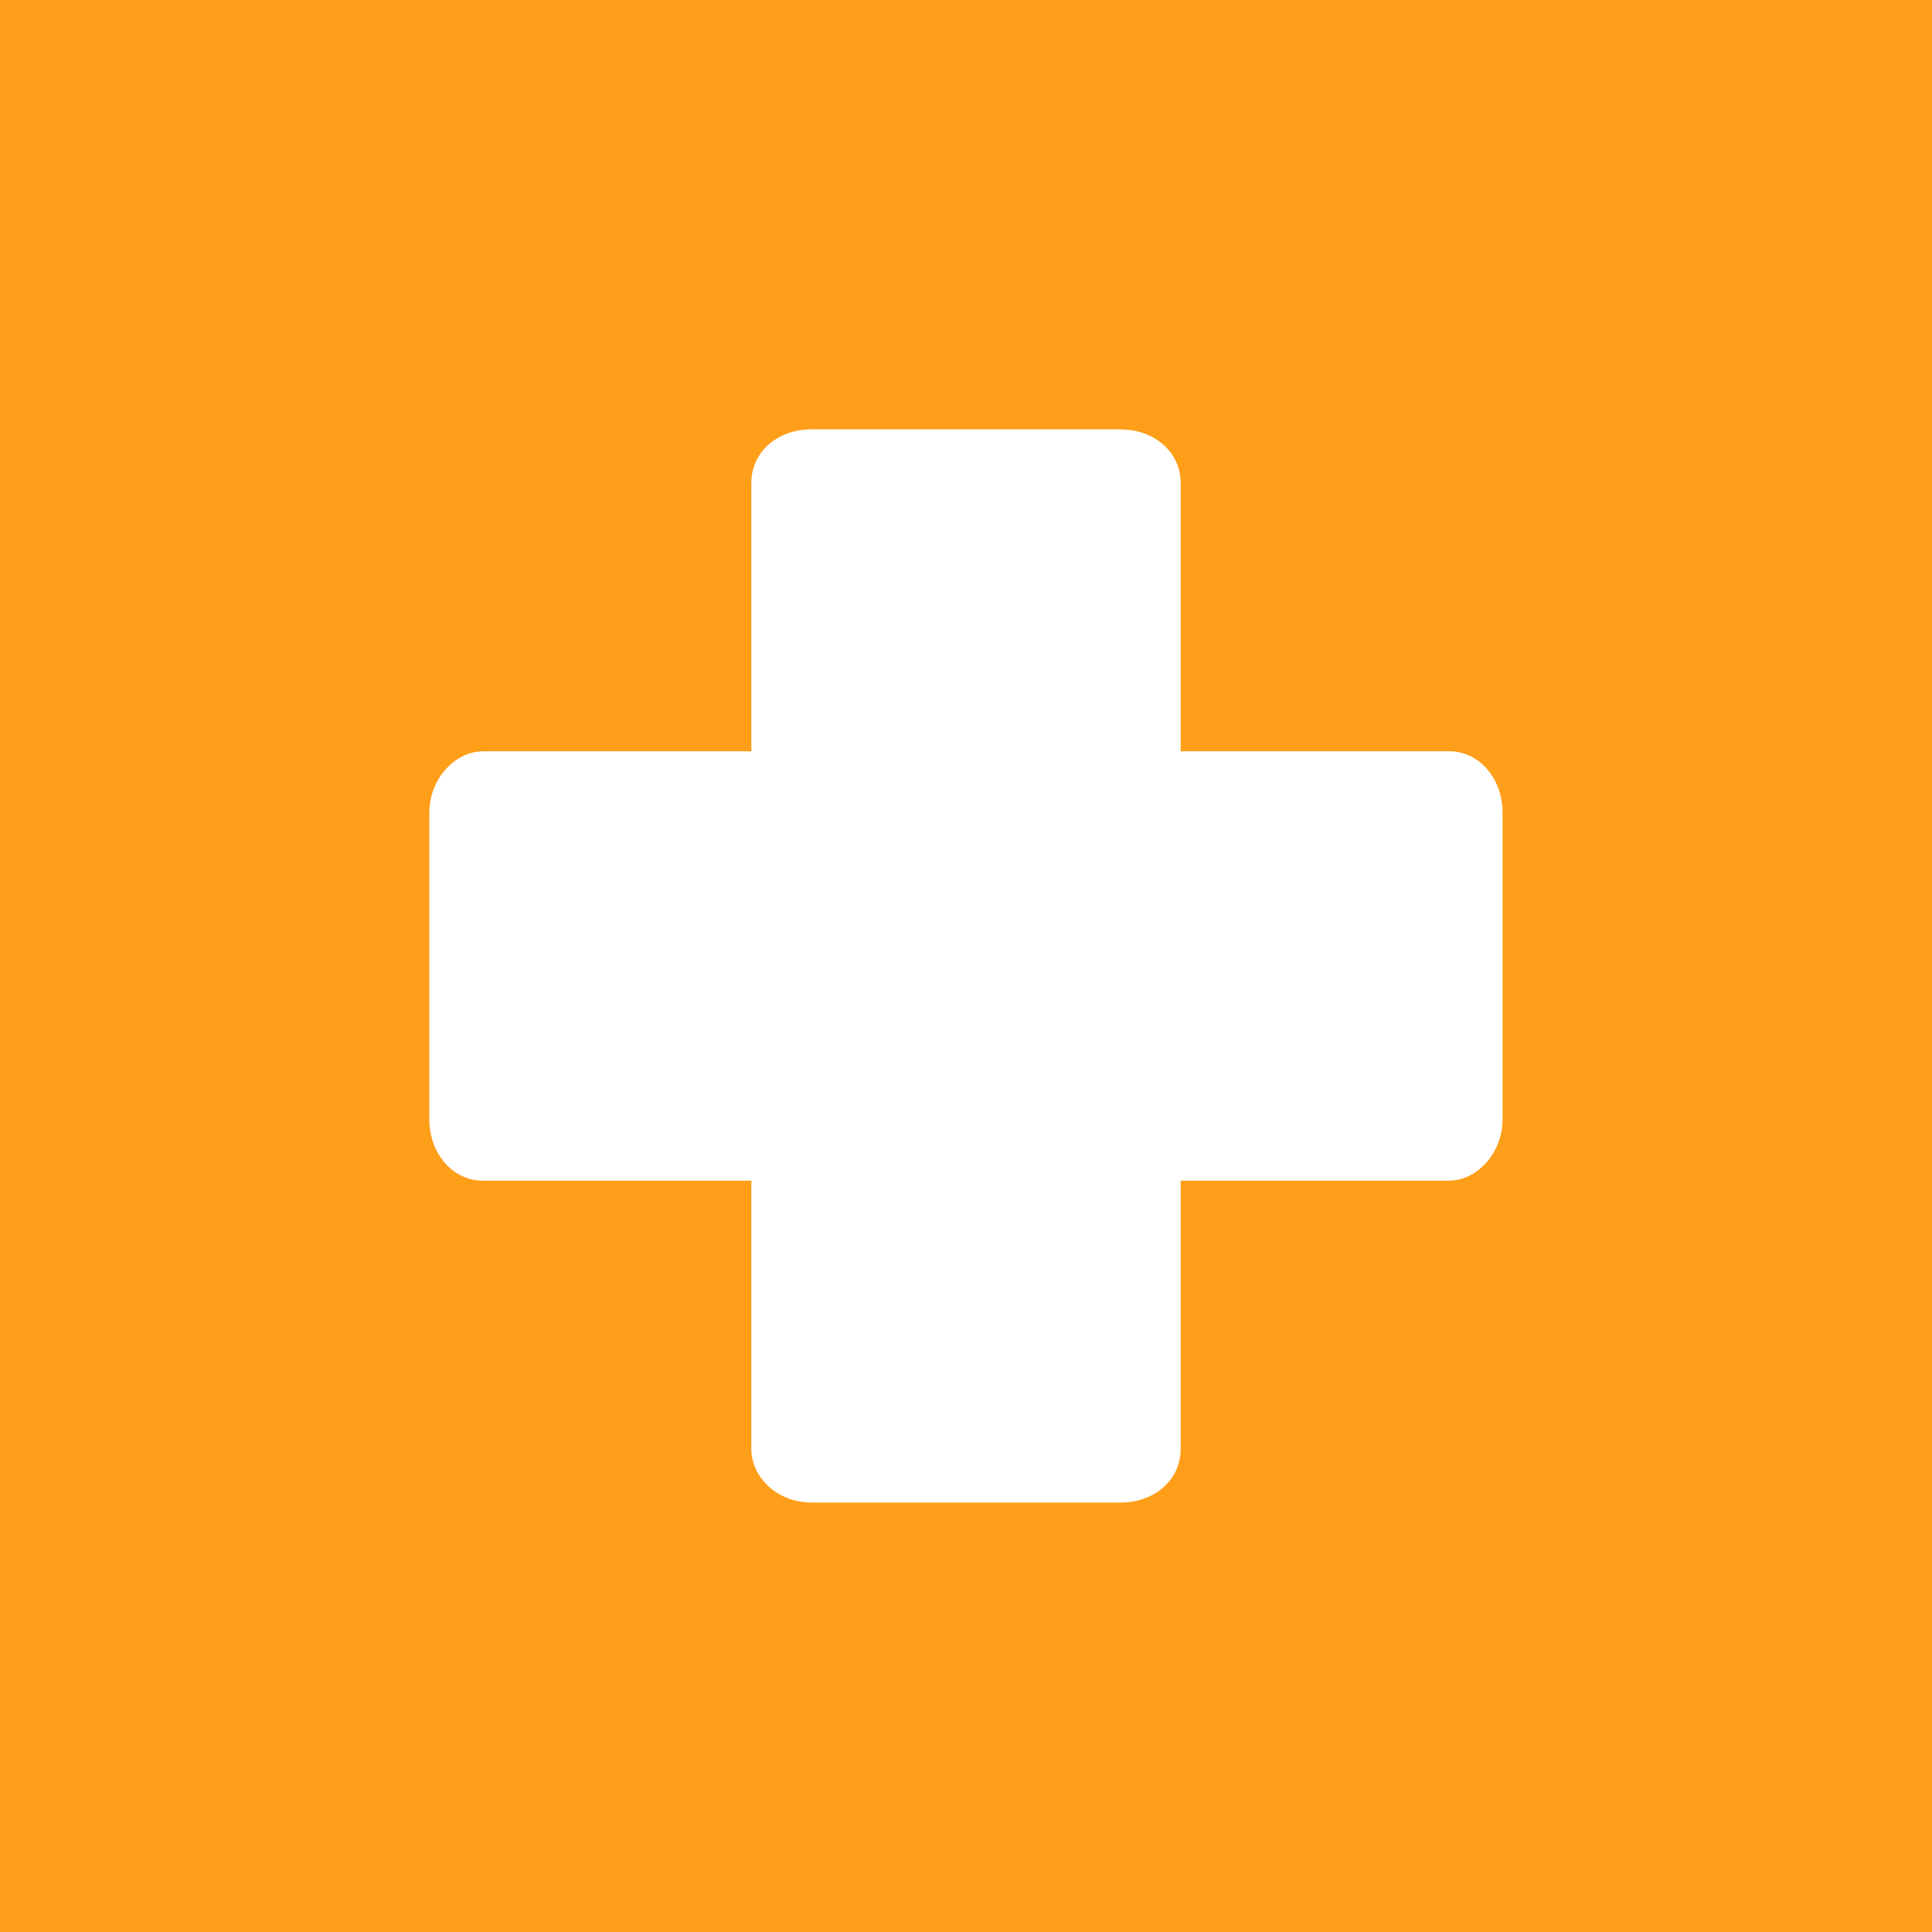 <!-- by TradingView --><svg width="18" height="18" xmlns="http://www.w3.org/2000/svg"><path fill="#FF9E18" d="M0 0h18v18H0z"/><path d="M10.44 4H7.56c-.32 0-.56.214-.56.499V13.5c0 .261.24.499.56.499h2.88c.32 0 .56-.214.56-.499V4.5c0-.285-.24-.499-.56-.499z" fill="#fff"/><path d="M13.501 7H4.5C4.238 7 4 7.257 4 7.571v2.858c0 .314.214.571.499.571H13.5c.261 0 .499-.257.499-.571V7.57c0-.314-.214-.571-.499-.571z" fill="#fff"/></svg>